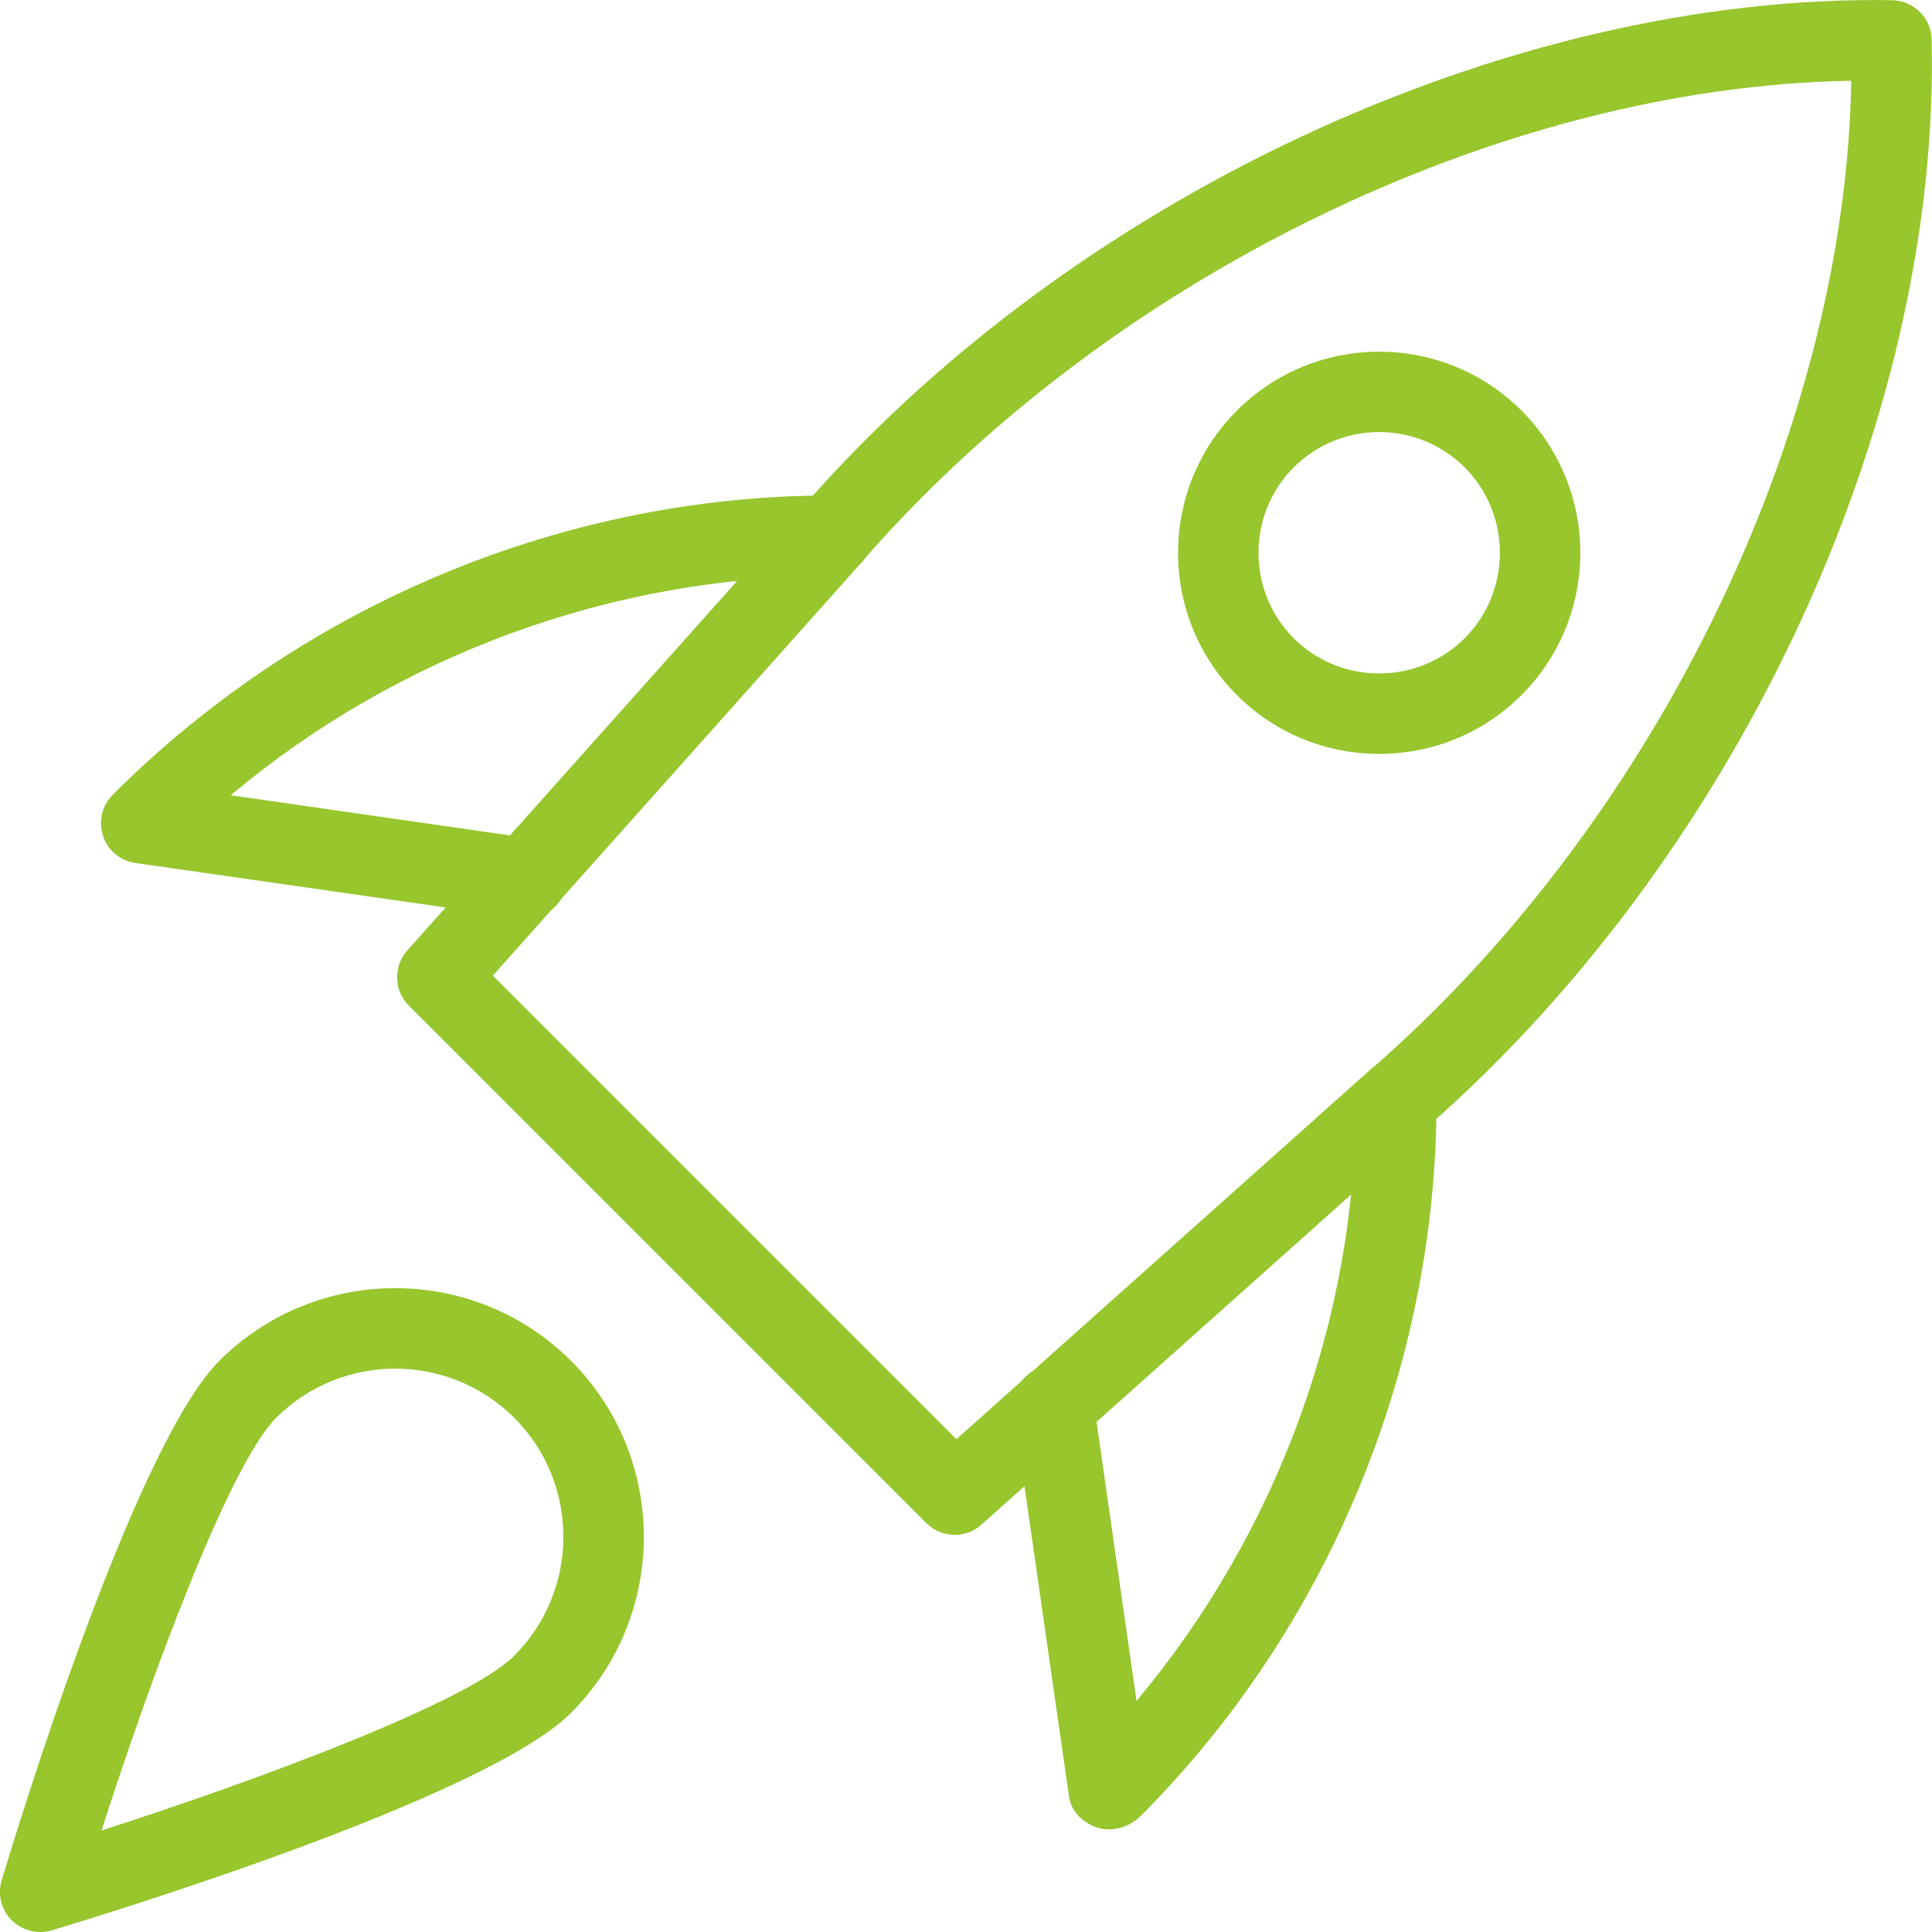 <?xml version="1.0" encoding="UTF-8"?>
<svg xmlns="http://www.w3.org/2000/svg" xmlns:xlink="http://www.w3.org/1999/xlink" width="40pt" height="40pt" viewBox="0 0 40 40" version="1.1">
<g id="surface1">
<path style=" stroke:none;fill-rule:nonzero;fill:rgb(59.216%,77.647%,17.647%);fill-opacity:1;" d="M 19.77 31.777 C 19.555 31.777 19.34 31.695 19.18 31.535 L 8.465 20.82 C 8.152 20.508 8.141 20.008 8.434 19.676 L 16.461 10.684 C 22.074 4.117 31.211 -0.129 39.18 0.004 C 39.625 0.016 39.984 0.375 39.992 0.816 C 40.18 8.793 35.883 17.926 29.301 23.547 L 20.32 31.566 C 20.164 31.707 19.965 31.777 19.77 31.777 Z M 10.203 20.199 L 19.801 29.797 L 28.203 22.297 C 34.215 17.16 38.207 8.973 38.328 1.672 C 31.027 1.793 22.844 5.785 17.715 11.781 Z M 10.203 20.199 "/>
<path style=" stroke:none;fill-rule:nonzero;fill:rgb(59.216%,77.647%,17.647%);fill-opacity:1;" d="M 22.961 37.875 C 22.879 37.875 22.797 37.863 22.723 37.84 C 22.422 37.738 22.176 37.512 22.133 37.195 L 20.988 29.219 C 20.922 28.762 21.238 28.34 21.695 28.273 C 22.148 28.203 22.57 28.523 22.637 28.98 L 23.531 35.215 C 26.453 31.723 28.074 27.297 28.074 22.785 C 28.074 22.324 28.449 21.949 28.91 21.949 C 29.367 21.949 29.742 22.324 29.742 22.785 C 29.742 28.305 27.504 33.711 23.605 37.609 C 23.438 37.773 23.195 37.875 22.961 37.875 Z M 22.961 37.875 "/>
<path style=" stroke:none;fill-rule:nonzero;fill:rgb(59.216%,77.647%,17.647%);fill-opacity:1;" d="M 10.902 19.02 C 10.863 19.02 10.824 19.02 10.785 19.012 L 2.805 17.867 C 2.492 17.824 2.23 17.605 2.133 17.305 C 2.035 17.004 2.113 16.672 2.34 16.449 C 6.293 12.496 11.695 10.258 17.219 10.258 C 17.68 10.258 18.051 10.633 18.051 11.09 C 18.051 11.551 17.68 11.926 17.219 11.926 C 12.684 11.926 8.234 13.562 4.777 16.465 L 11.02 17.363 C 11.477 17.43 11.793 17.848 11.727 18.305 C 11.664 18.719 11.309 19.02 10.902 19.02 Z M 10.902 19.02 "/>
<path style=" stroke:none;fill-rule:nonzero;fill:rgb(59.216%,77.647%,17.647%);fill-opacity:1;" d="M 28.555 15.609 C 27.488 15.609 26.422 15.203 25.609 14.391 C 23.984 12.766 23.984 10.125 25.609 8.5 C 27.234 6.875 29.875 6.875 31.5 8.5 C 33.125 10.125 33.125 12.766 31.5 14.391 C 30.688 15.203 29.621 15.609 28.555 15.609 Z M 28.555 8.945 C 27.914 8.945 27.273 9.191 26.785 9.676 C 25.812 10.652 25.812 12.238 26.785 13.215 C 27.762 14.188 29.348 14.184 30.324 13.215 C 31.297 12.238 31.297 10.652 30.324 9.676 C 29.836 9.191 29.195 8.945 28.555 8.945 Z M 30.91 13.805 L 30.93 13.805 Z M 30.91 13.805 "/>
<path style=" stroke:none;fill-rule:nonzero;fill:rgb(59.216%,77.647%,17.647%);fill-opacity:1;" d="M 0.832 40 C 0.613 40 0.402 39.914 0.242 39.758 C 0.027 39.539 -0.055 39.223 0.035 38.93 C 0.309 38.016 2.758 29.961 4.539 28.176 C 6.547 26.168 9.816 26.168 11.824 28.176 C 13.832 30.184 13.832 33.453 11.824 35.461 C 10.043 37.246 1.984 39.691 1.074 39.965 C 0.992 39.988 0.914 40 0.832 40 Z M 8.184 28.336 C 7.289 28.336 6.398 28.676 5.719 29.352 C 4.758 30.316 3.156 34.617 2.102 37.898 C 5.379 36.844 9.684 35.242 10.645 34.281 C 12.004 32.922 12.004 30.711 10.645 29.352 C 9.965 28.676 9.074 28.336 8.184 28.336 Z M 8.184 28.336 "/>
</g>
</svg>
